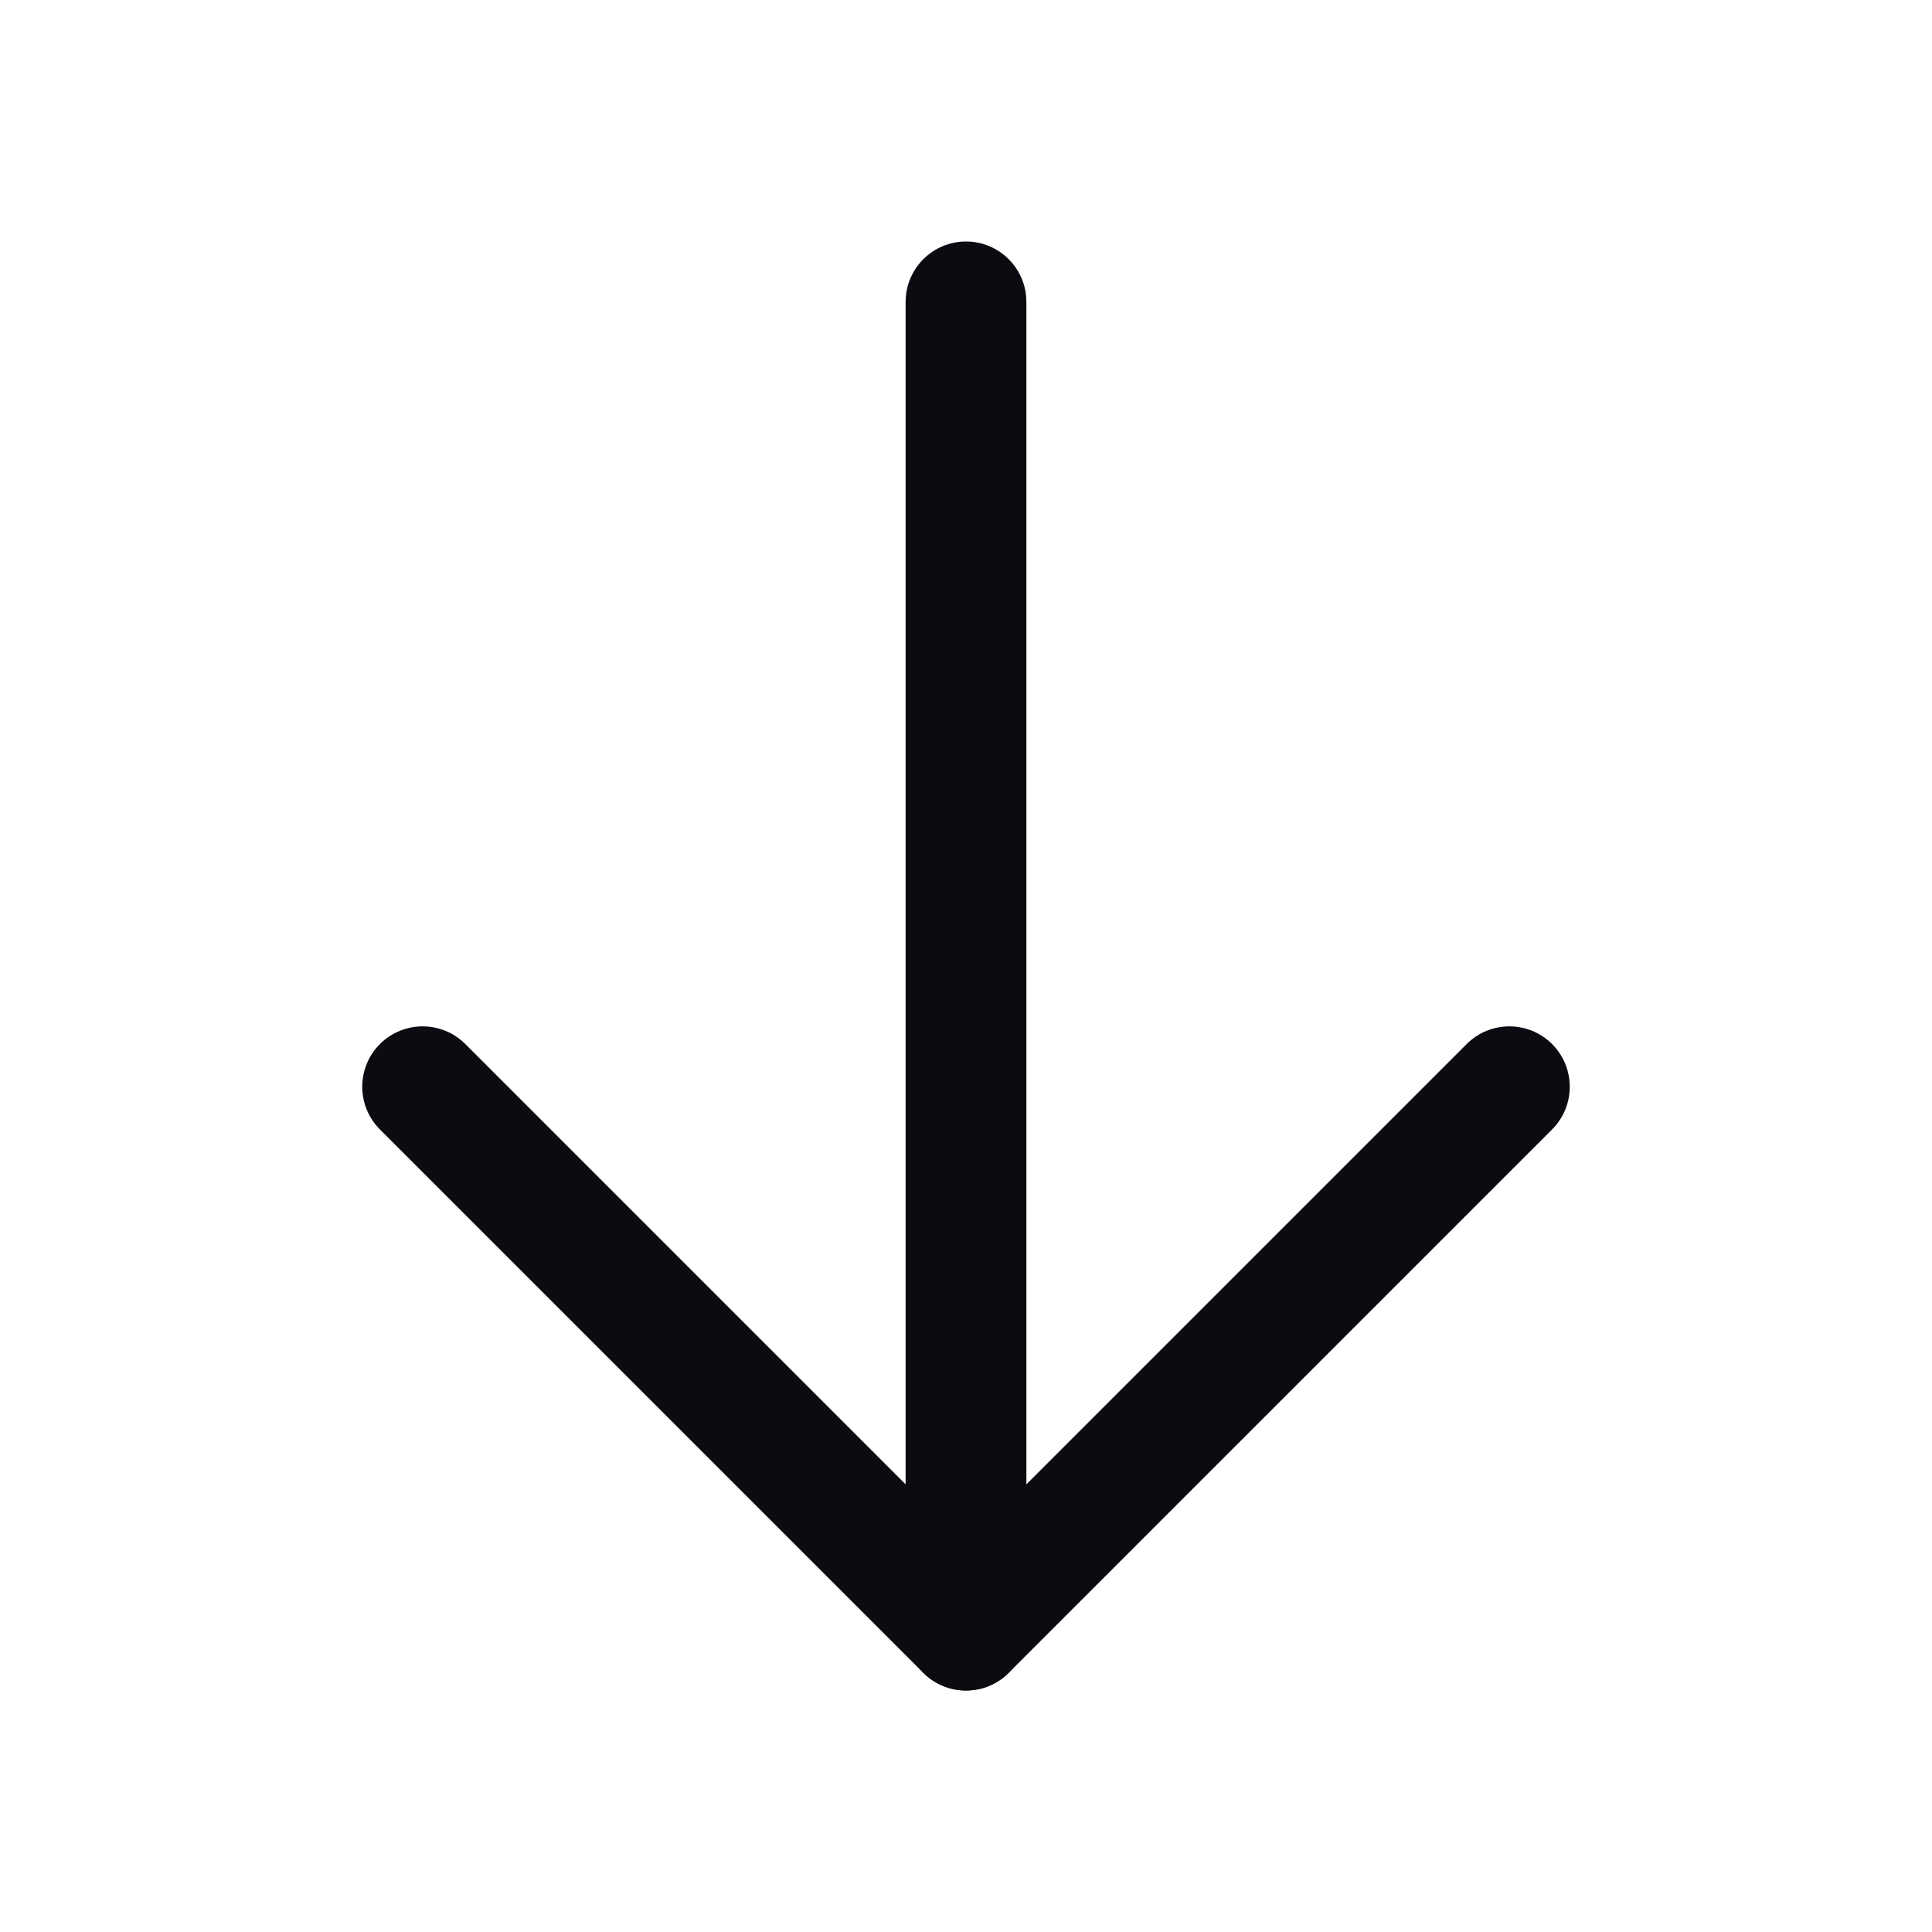 <?xml version="1.0" encoding="UTF-8"?> <svg xmlns="http://www.w3.org/2000/svg" width="20" height="20" viewBox="0 0 20 20" fill="none"><g id="ArrowRight"><g id="Vector"><path fill-rule="evenodd" clip-rule="evenodd" d="M10 2.5C10.345 2.5 10.625 2.78 10.625 3.125L10.625 16.875C10.625 17.22 10.345 17.5 10 17.5C9.655 17.5 9.375 17.22 9.375 16.875L9.375 3.125C9.375 2.78 9.655 2.5 10 2.5Z" fill="#0B0B11"></path><path fill-rule="evenodd" clip-rule="evenodd" d="M16.067 10.808C16.311 11.052 16.311 11.448 16.067 11.692L10.442 17.317C10.198 17.561 9.802 17.561 9.558 17.317L3.933 11.692C3.689 11.448 3.689 11.052 3.933 10.808C4.177 10.564 4.573 10.564 4.817 10.808L10 15.991L15.183 10.808C15.427 10.564 15.823 10.564 16.067 10.808Z" fill="#0B0B11"></path></g></g></svg> 